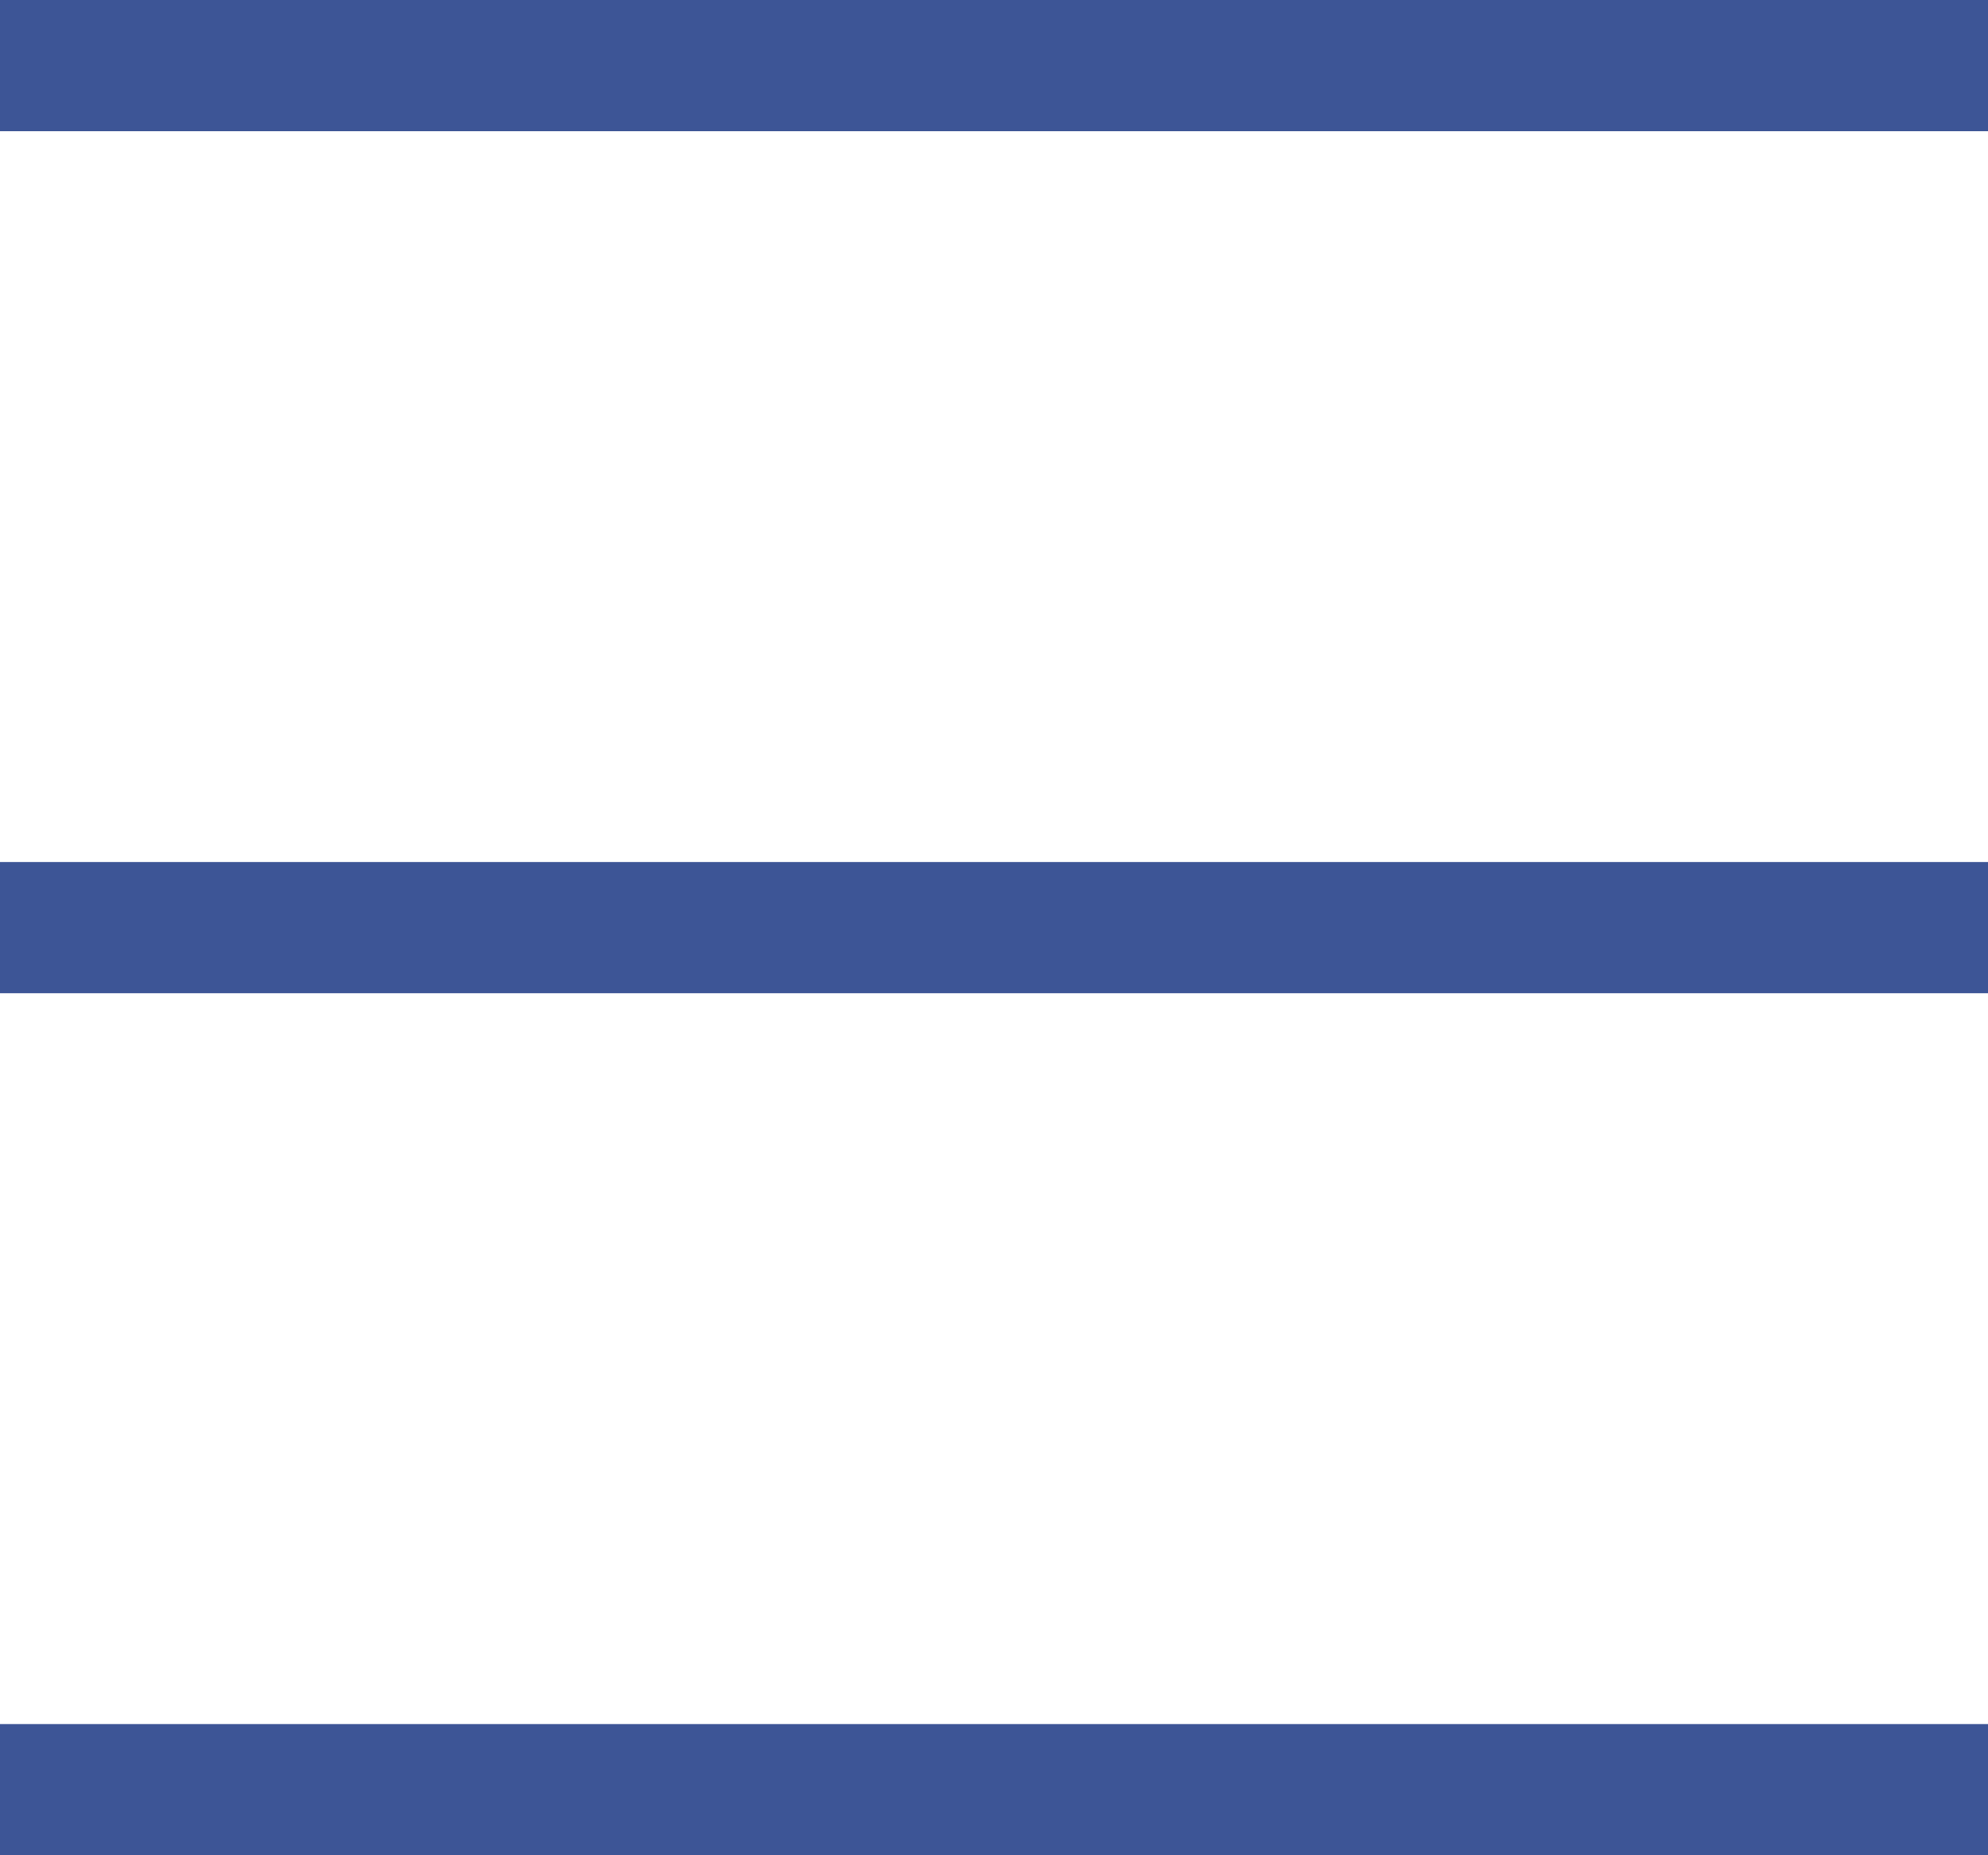 <svg xmlns="http://www.w3.org/2000/svg" width="30" height="28" viewBox="0 0 30 28">
  <defs>
    <style>
      .cls-1 {
        fill: #3d5596;
        fill-rule: evenodd;
      }
    </style>
  </defs>
  <path class="cls-1" d="M4511,1042.98h-30V1041h30v1.98Zm0,26.02h-30v-1.98h30V1069Zm0-13.01h-30v-1.98h30v1.98Z" transform="translate(-4481 -1041)"/>
</svg>
